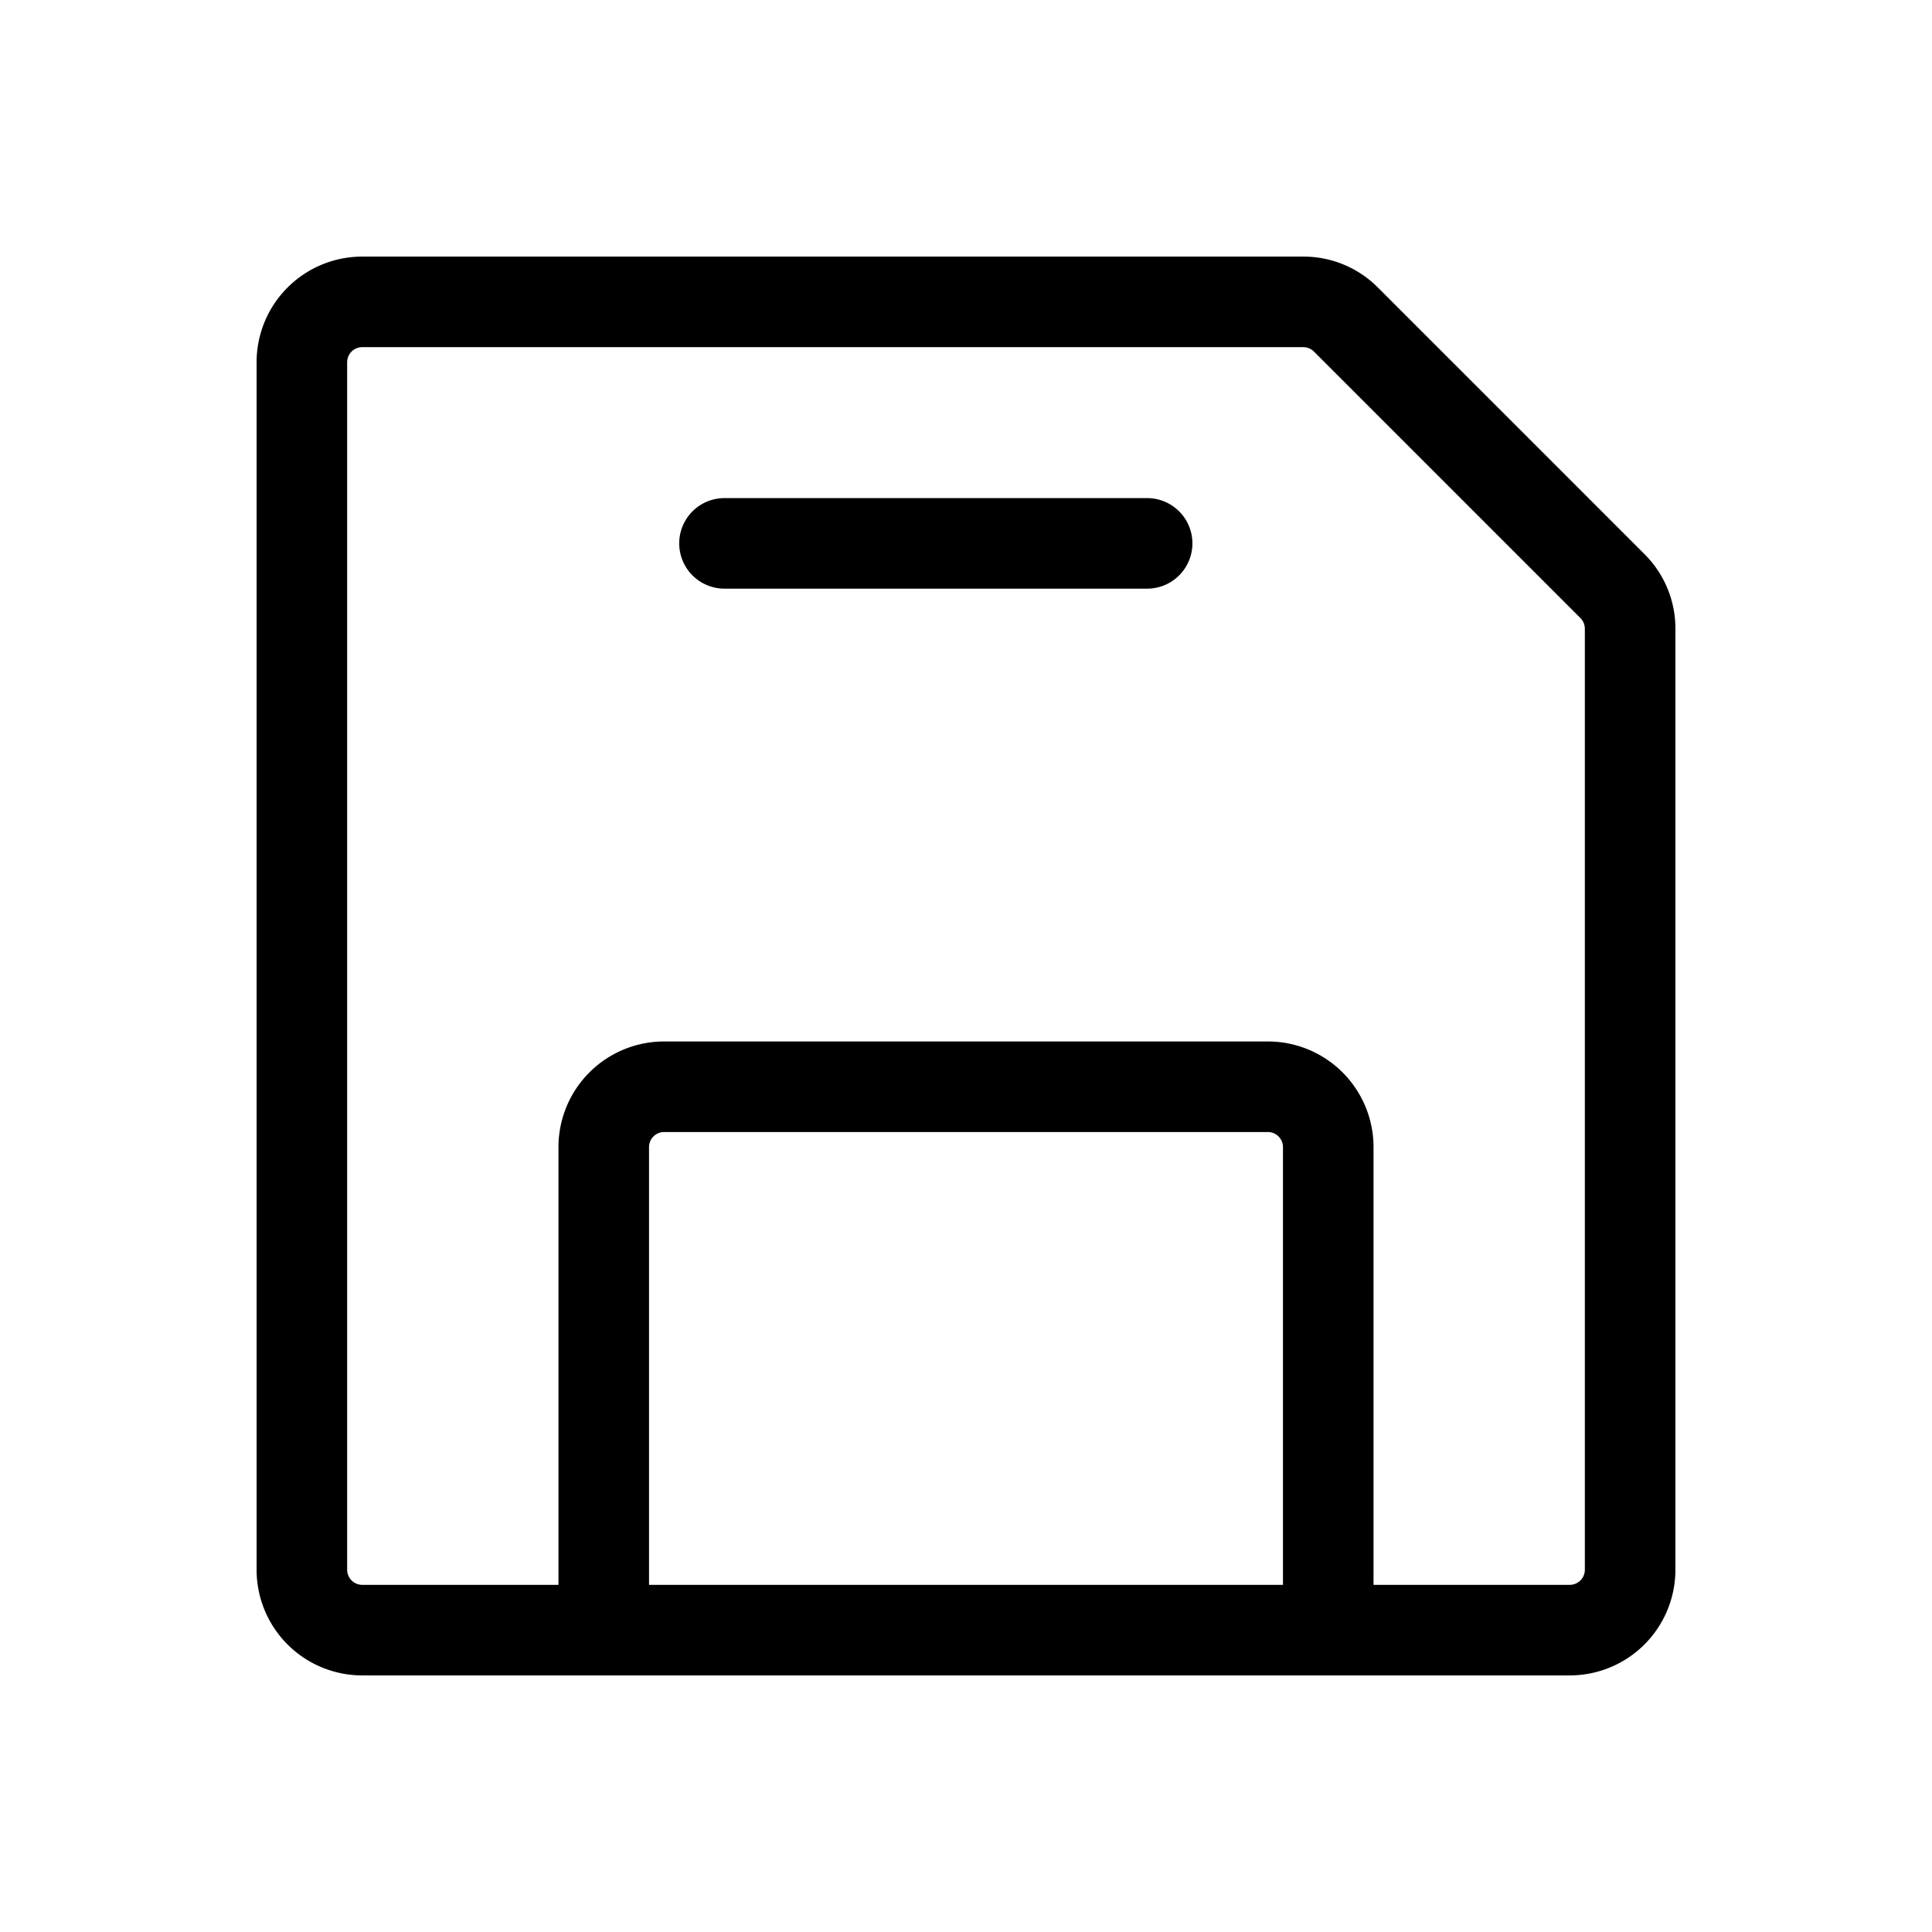 <svg xmlns="http://www.w3.org/2000/svg" viewBox="0 0 256 256" fill="currentColor"><path d="M217.9,73.42,182.58,38.1a13.9,13.9,0,0,0-9.89-4.1H48A14,14,0,0,0,34,48V208a14,14,0,0,0,14,14H208a14,14,0,0,0,14-14V83.31A13.9,13.9,0,0,0,217.9,73.42ZM170,210H86V152a2,2,0,0,1,2-2h80a2,2,0,0,1,2,2Zm40-2a2,2,0,0,1-2,2H182V152a14,14,0,0,0-14-14H88a14,14,0,0,0-14,14v58H48a2,2,0,0,1-2-2V48a2,2,0,0,1,2-2H172.69a2,2,0,0,1,1.41.58L209.42,81.9a2,2,0,0,1,.58,1.41ZM158,72a6,6,0,0,1-6,6H96a6,6,0,0,1,0-12h56A6,6,0,0,1,158,72Z"/></svg>